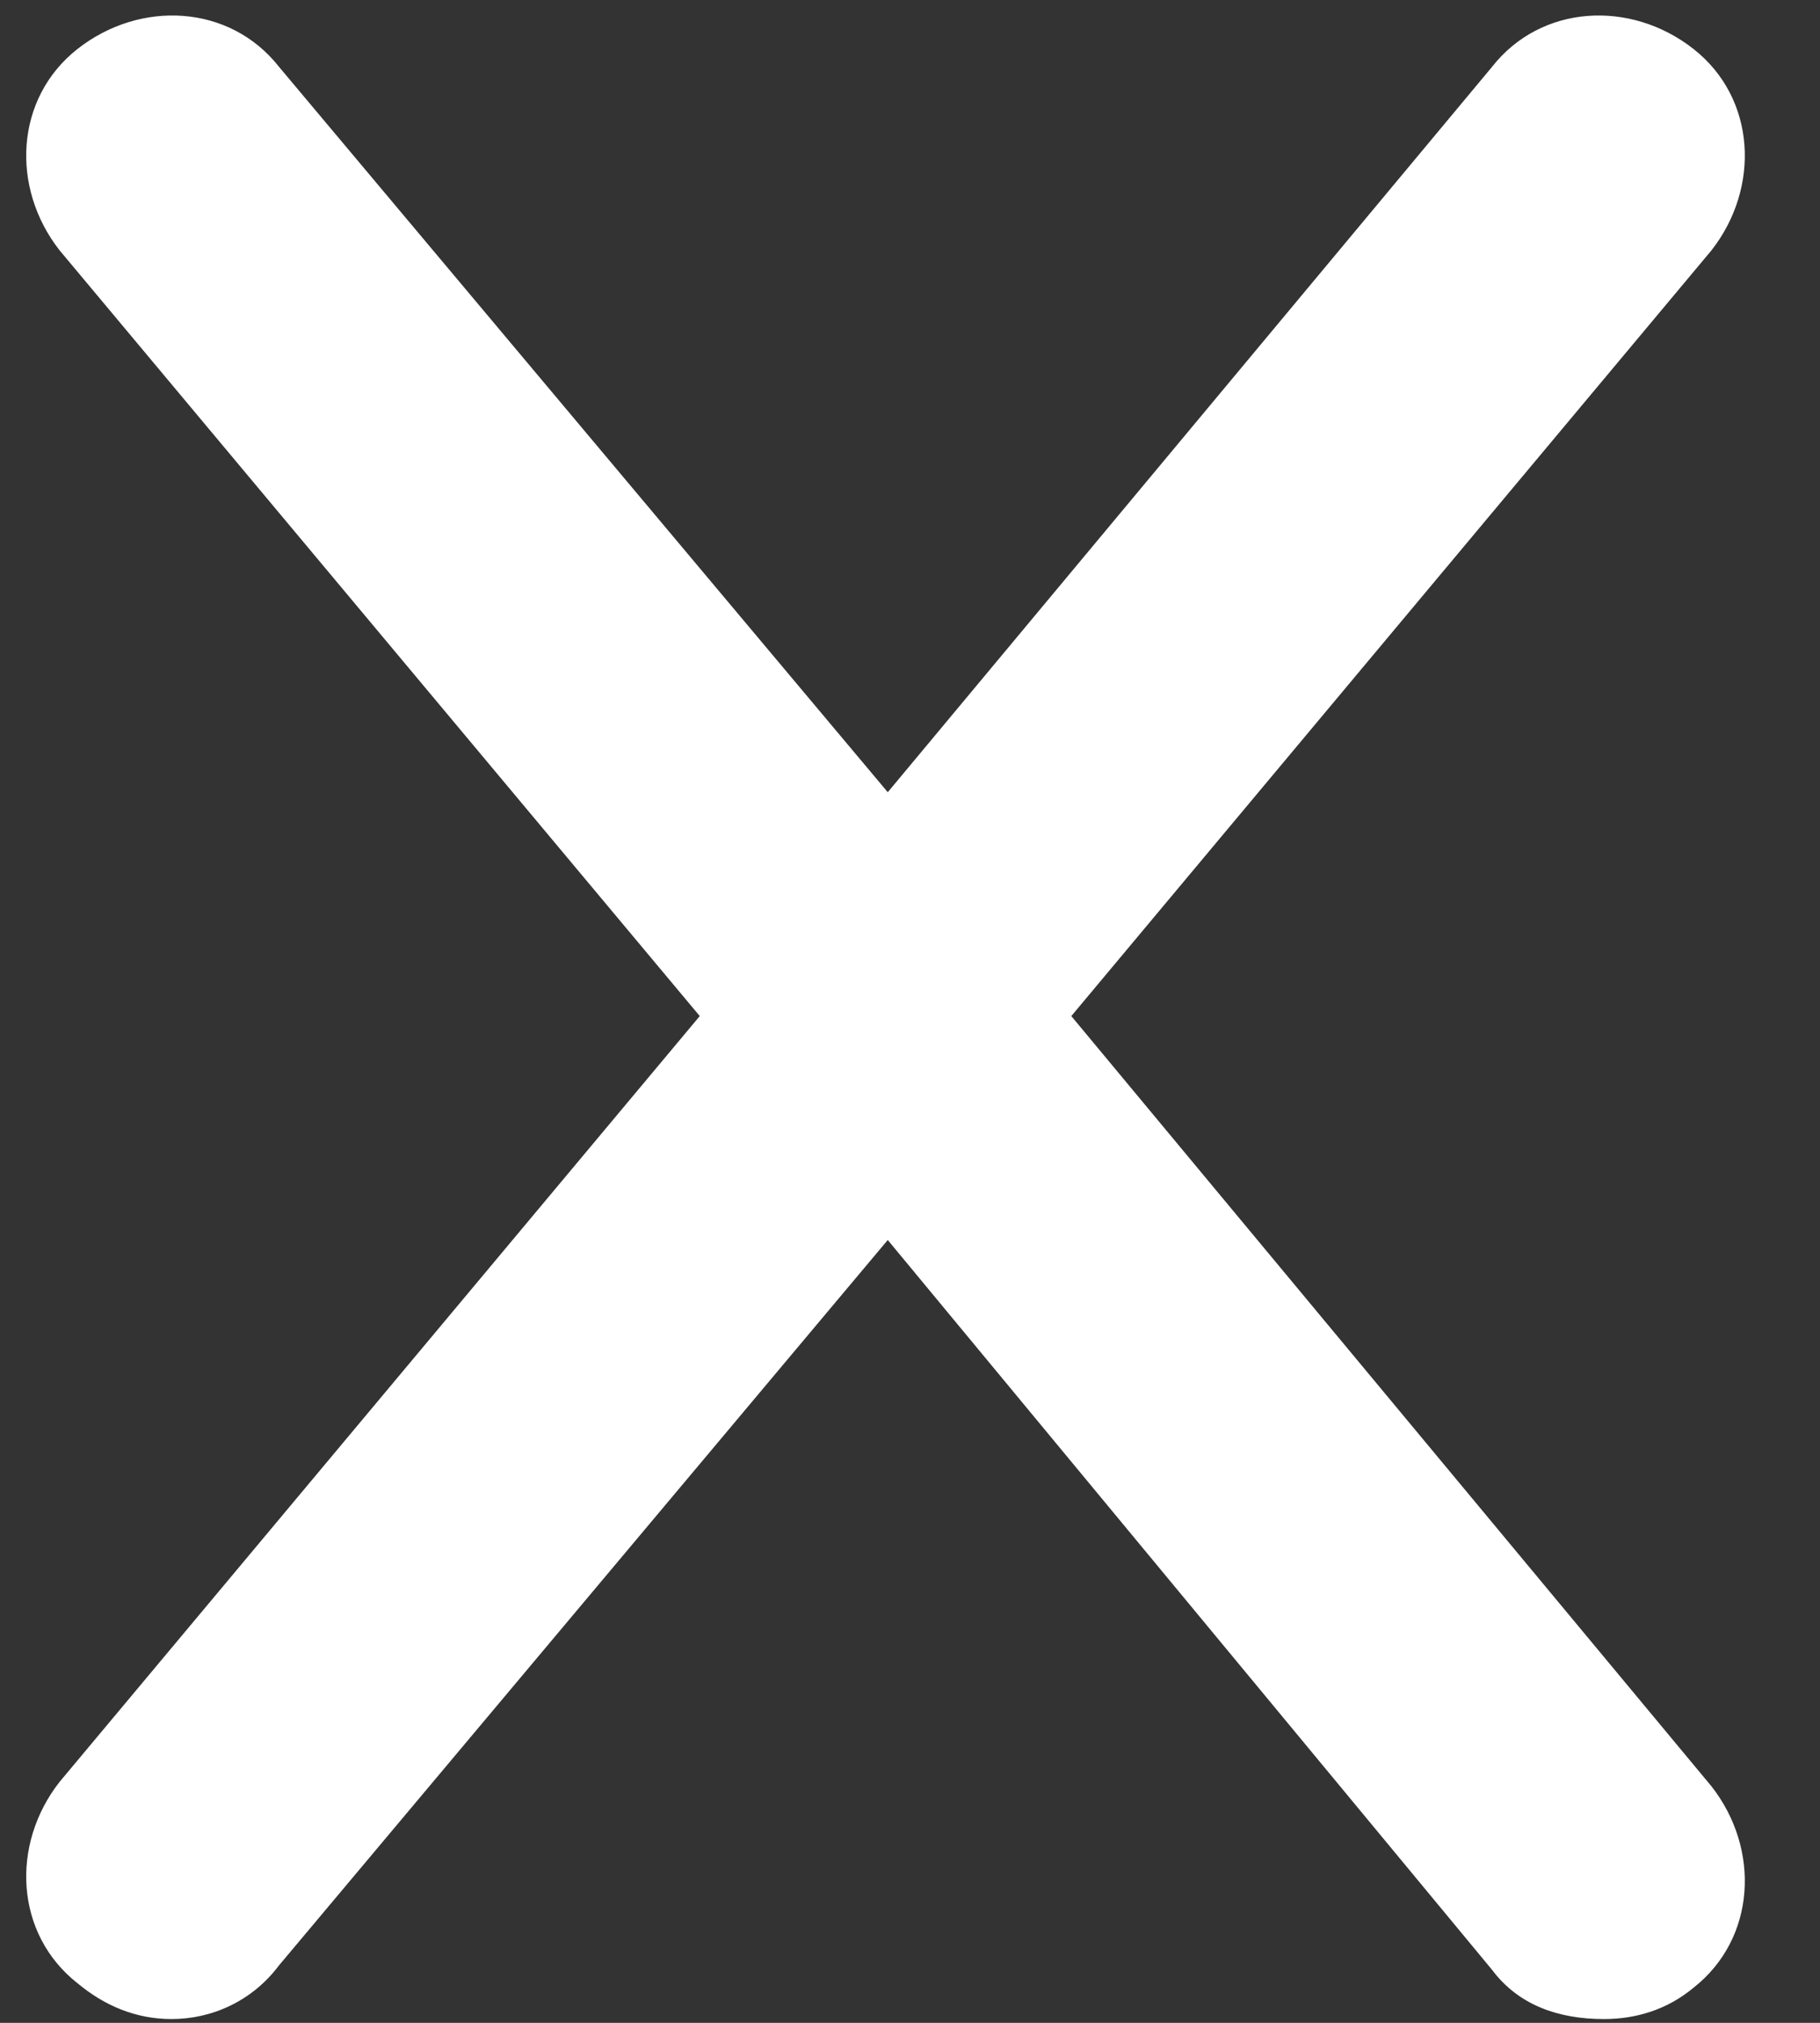 <svg width="27" height="30" viewBox="0 0 27 30" fill="none" xmlns="http://www.w3.org/2000/svg">
<rect x="0" y="0" width="27" height="30" fill="#333333" stroke="none"/>
<path d="M25.389 26.491C26.119 27.421 26.053 28.749 25.123 29.48C24.725 29.811 24.26 29.944 23.795 29.944C23.131 29.944 22.533 29.745 22.135 29.214L13.17 18.39L4.139 29.148C3.74 29.679 3.143 29.944 2.545 29.944C2.014 29.944 1.549 29.745 1.15 29.413C0.221 28.683 0.154 27.355 0.885 26.425L10.381 15.069L0.885 3.714C0.154 2.784 0.221 1.456 1.15 0.726C2.08 -0.005 3.408 0.062 4.139 0.991L13.17 11.749L22.135 0.991C22.865 0.062 24.193 -0.005 25.123 0.726C26.053 1.456 26.119 2.784 25.389 3.714L15.893 15.069L25.389 26.491Z" fill="white"/>
</svg>
